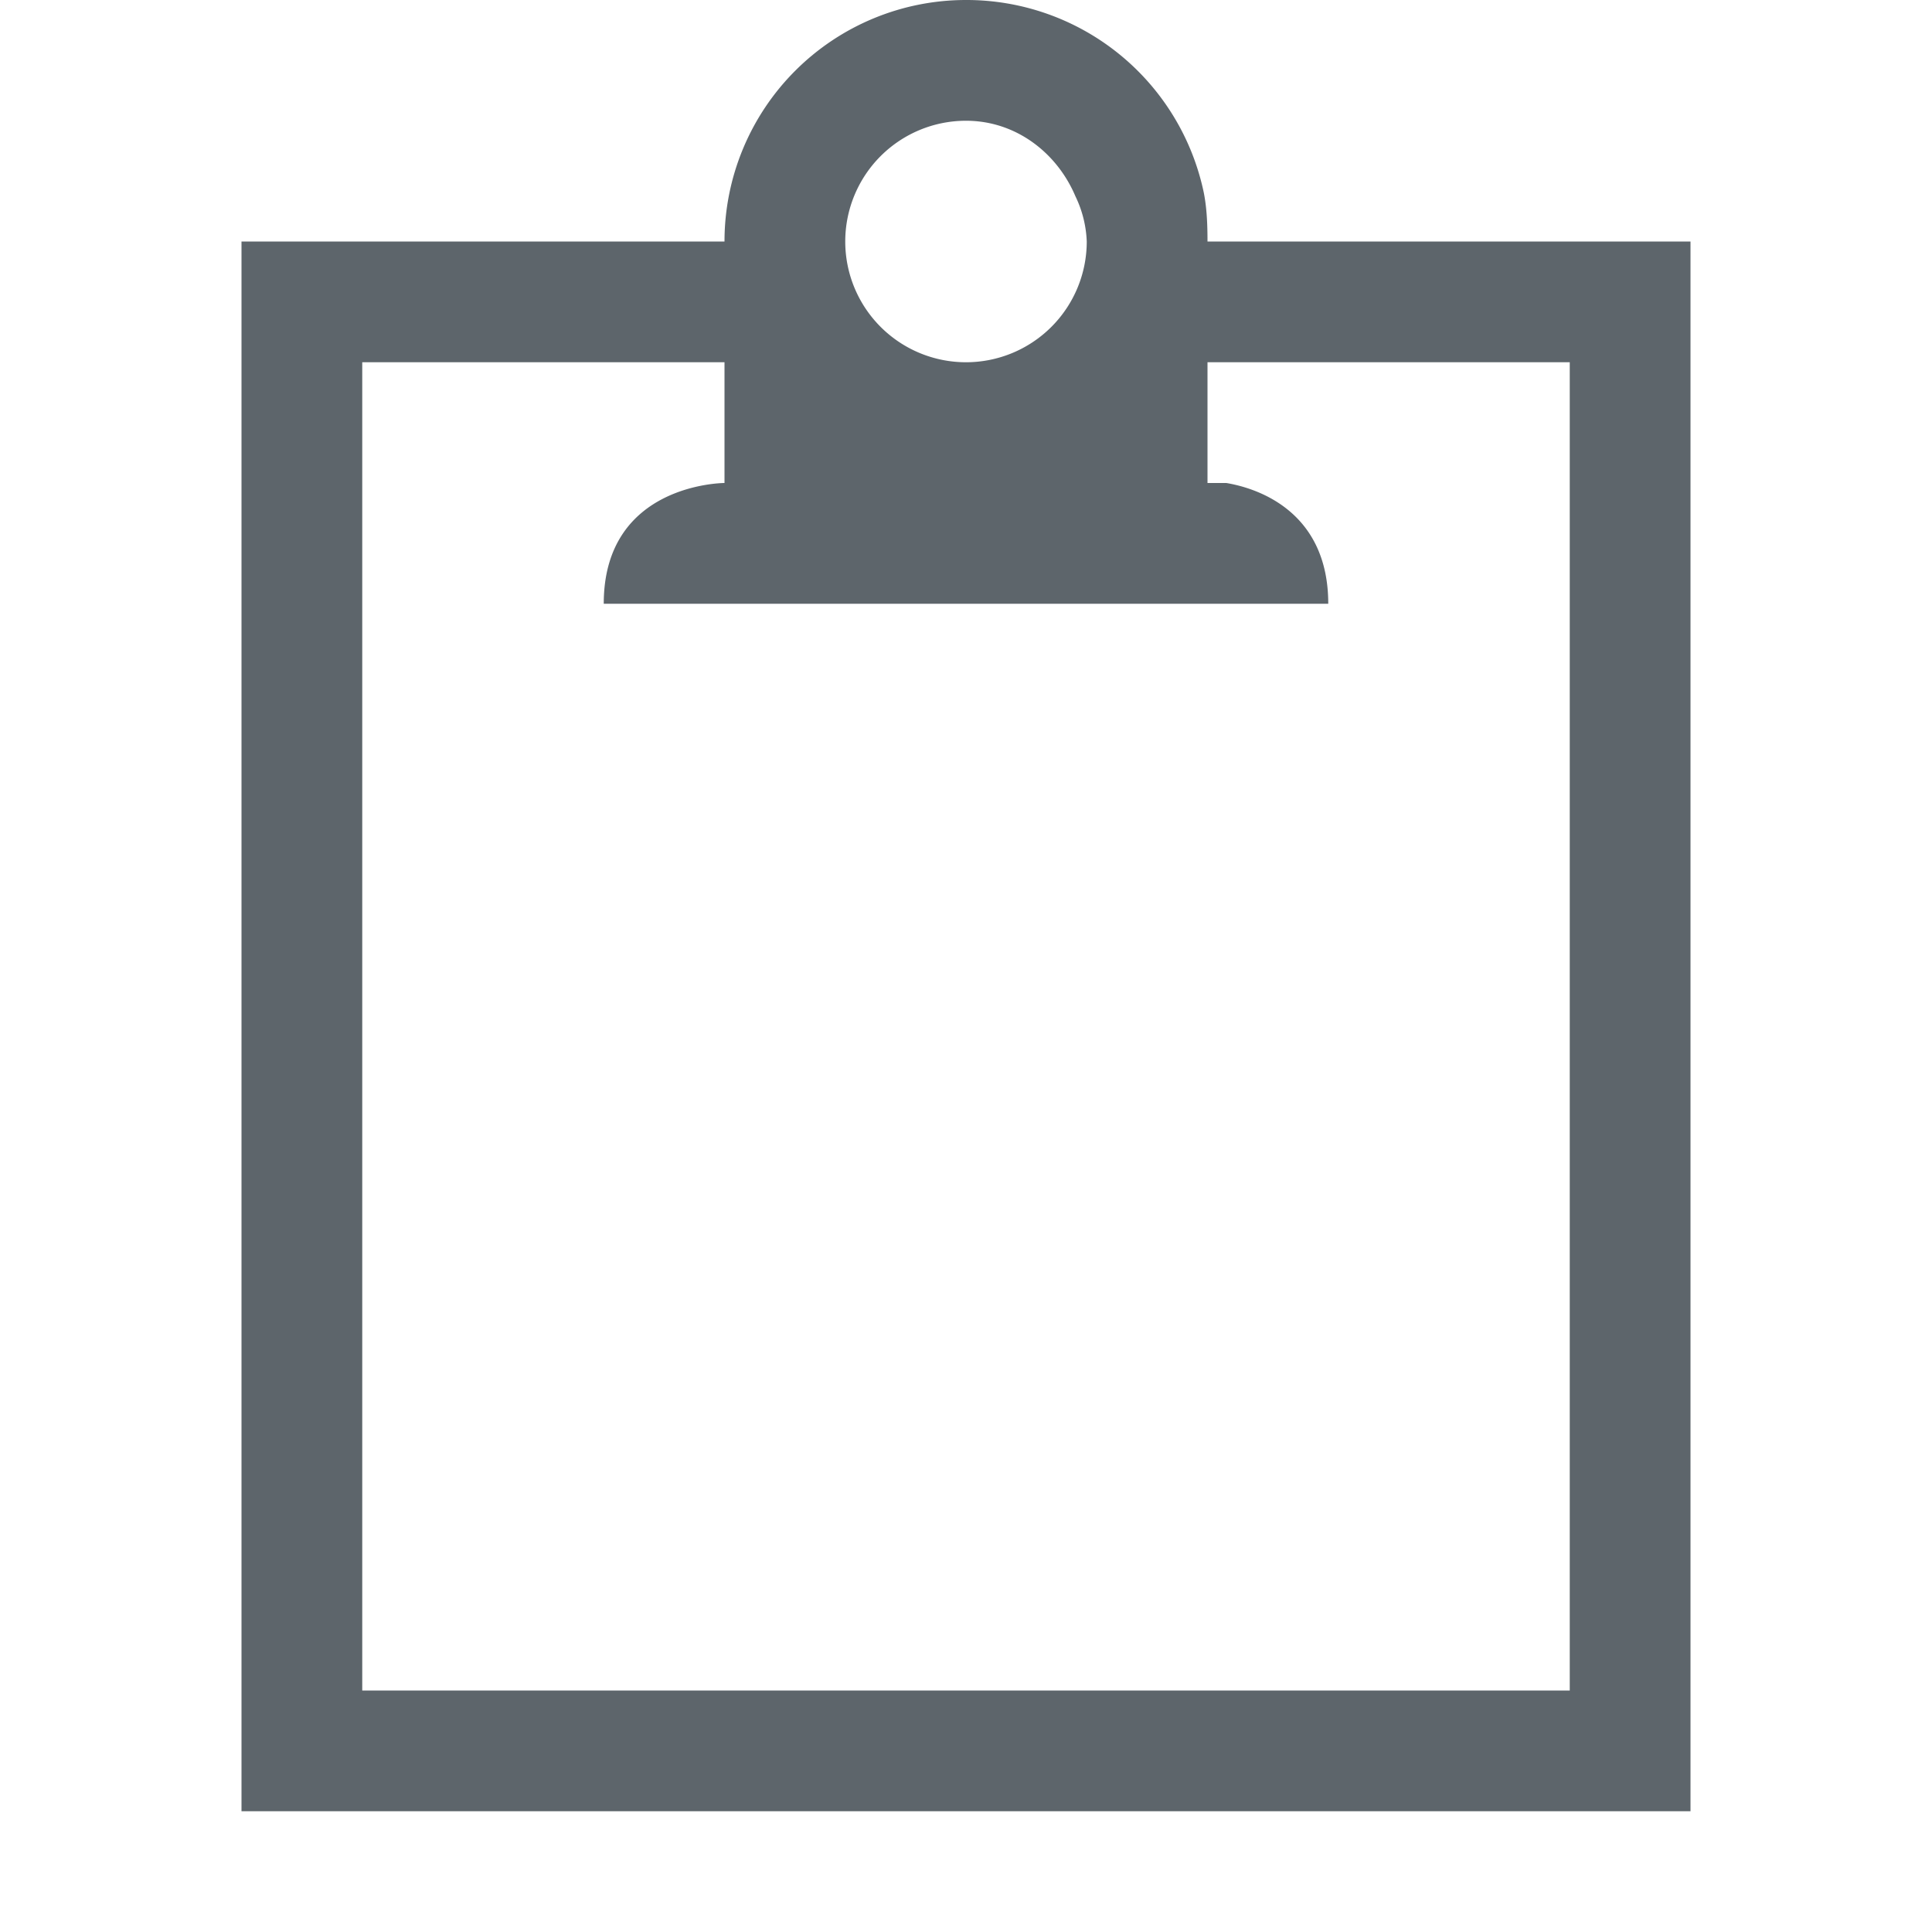 <svg xmlns="http://www.w3.org/2000/svg" width="16" height="16" enable-background="new"><defs><filter id="a" color-interpolation-filters="sRGB"><feBlend mode="darken" in2="BackgroundImage"/></filter></defs><path style="marker:none" d="M8 0a2 2 0 0 0-2 2H2v13h12V2h-4c0-.138-.005-.276-.031-.406A2.008 2.008 0 0 0 8 0zm0 1c.414 0 .754.266.906.625A.94.94 0 0 1 9 2a1 1 0 1 1-1-1zM3 3h3v1S5 4 5 5h6c0-.75-.563-.953-.844-1H10V3h3v11H3V3.5z" color="#000" overflow="visible" fill="#5d656b" enable-background="accumulate"/></svg>